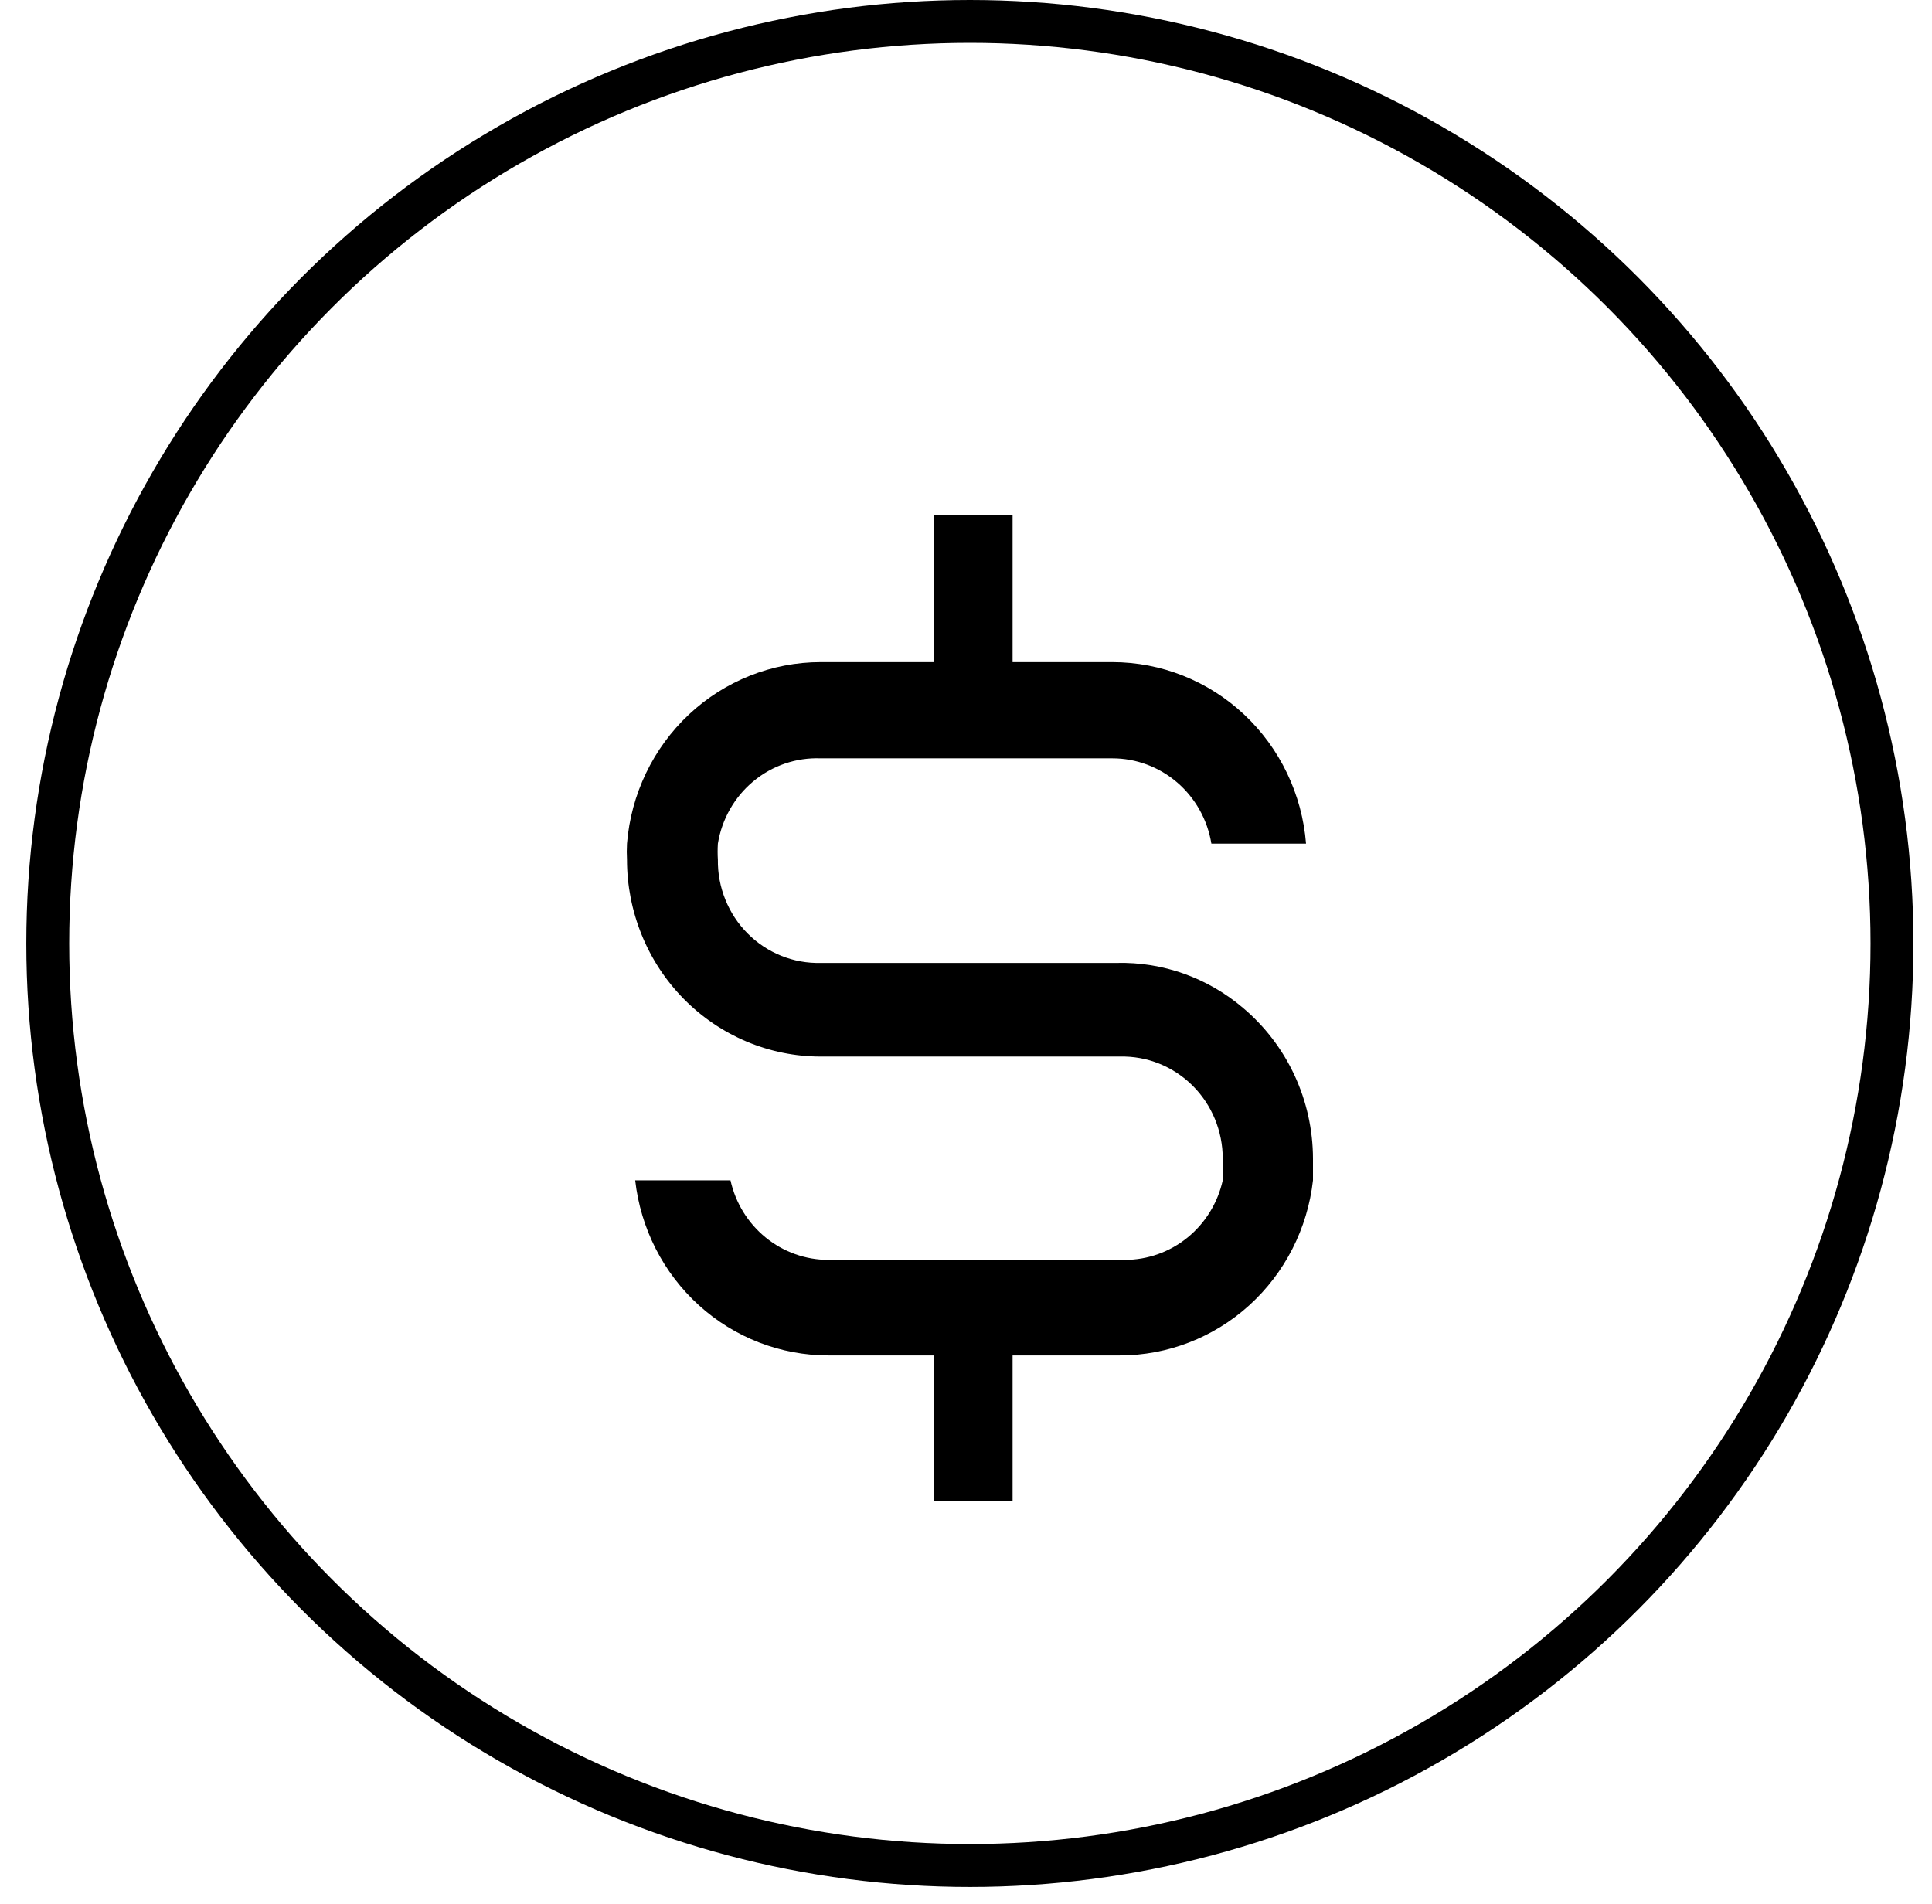 <svg width="70" height="69" viewBox="0 0 70 69" fill="none" xmlns="http://www.w3.org/2000/svg">
<circle cx="35.14" cy="34.187" r="33.41" stroke="black" stroke-width="1.554"/>
<path d="M45.034 36.518C43.755 35.428 42.129 34.85 40.461 34.891H29.737C29.248 34.904 28.762 34.816 28.307 34.633C27.852 34.45 27.438 34.176 27.09 33.826C26.742 33.477 26.467 33.06 26.282 32.6C26.096 32.14 26.003 31.647 26.01 31.15C25.998 30.956 25.998 30.762 26.01 30.569C26.154 29.681 26.612 28.877 27.298 28.308C27.985 27.738 28.852 27.444 29.737 27.478H40.301C41.162 27.477 41.996 27.788 42.654 28.354C43.311 28.92 43.75 29.705 43.891 30.569H47.32C47.177 28.777 46.375 27.106 45.074 25.887C43.774 24.669 42.07 23.992 40.301 23.992H36.688V18.648H33.83V23.992H29.737C27.968 23.992 26.264 24.669 24.963 25.887C23.663 27.106 22.861 28.777 22.717 30.569C22.706 30.762 22.706 30.956 22.717 31.15C22.717 32.087 22.899 33.014 23.252 33.88C23.604 34.746 24.121 35.532 24.773 36.194C26.09 37.532 27.875 38.284 29.737 38.284H40.575C41.06 38.272 41.543 38.358 41.994 38.538C42.446 38.718 42.858 38.989 43.205 39.333C43.553 39.677 43.828 40.089 44.017 40.543C44.205 40.998 44.302 41.486 44.302 41.979C44.326 42.242 44.326 42.506 44.302 42.769C44.121 43.587 43.671 44.317 43.027 44.841C42.383 45.365 41.583 45.65 40.758 45.651H30.011C29.186 45.65 28.386 45.365 27.742 44.841C27.098 44.317 26.649 43.587 26.467 42.769H23.014C23.211 44.515 24.033 46.127 25.323 47.297C26.613 48.467 28.282 49.113 30.011 49.113H33.83V54.389H36.688V49.113H40.575C42.304 49.113 43.973 48.467 45.263 47.297C46.554 46.127 47.375 44.515 47.572 42.769V41.979C47.569 40.935 47.34 39.905 46.902 38.961C46.463 38.017 45.825 37.183 45.034 36.518Z" fill="black"/>
</svg>
